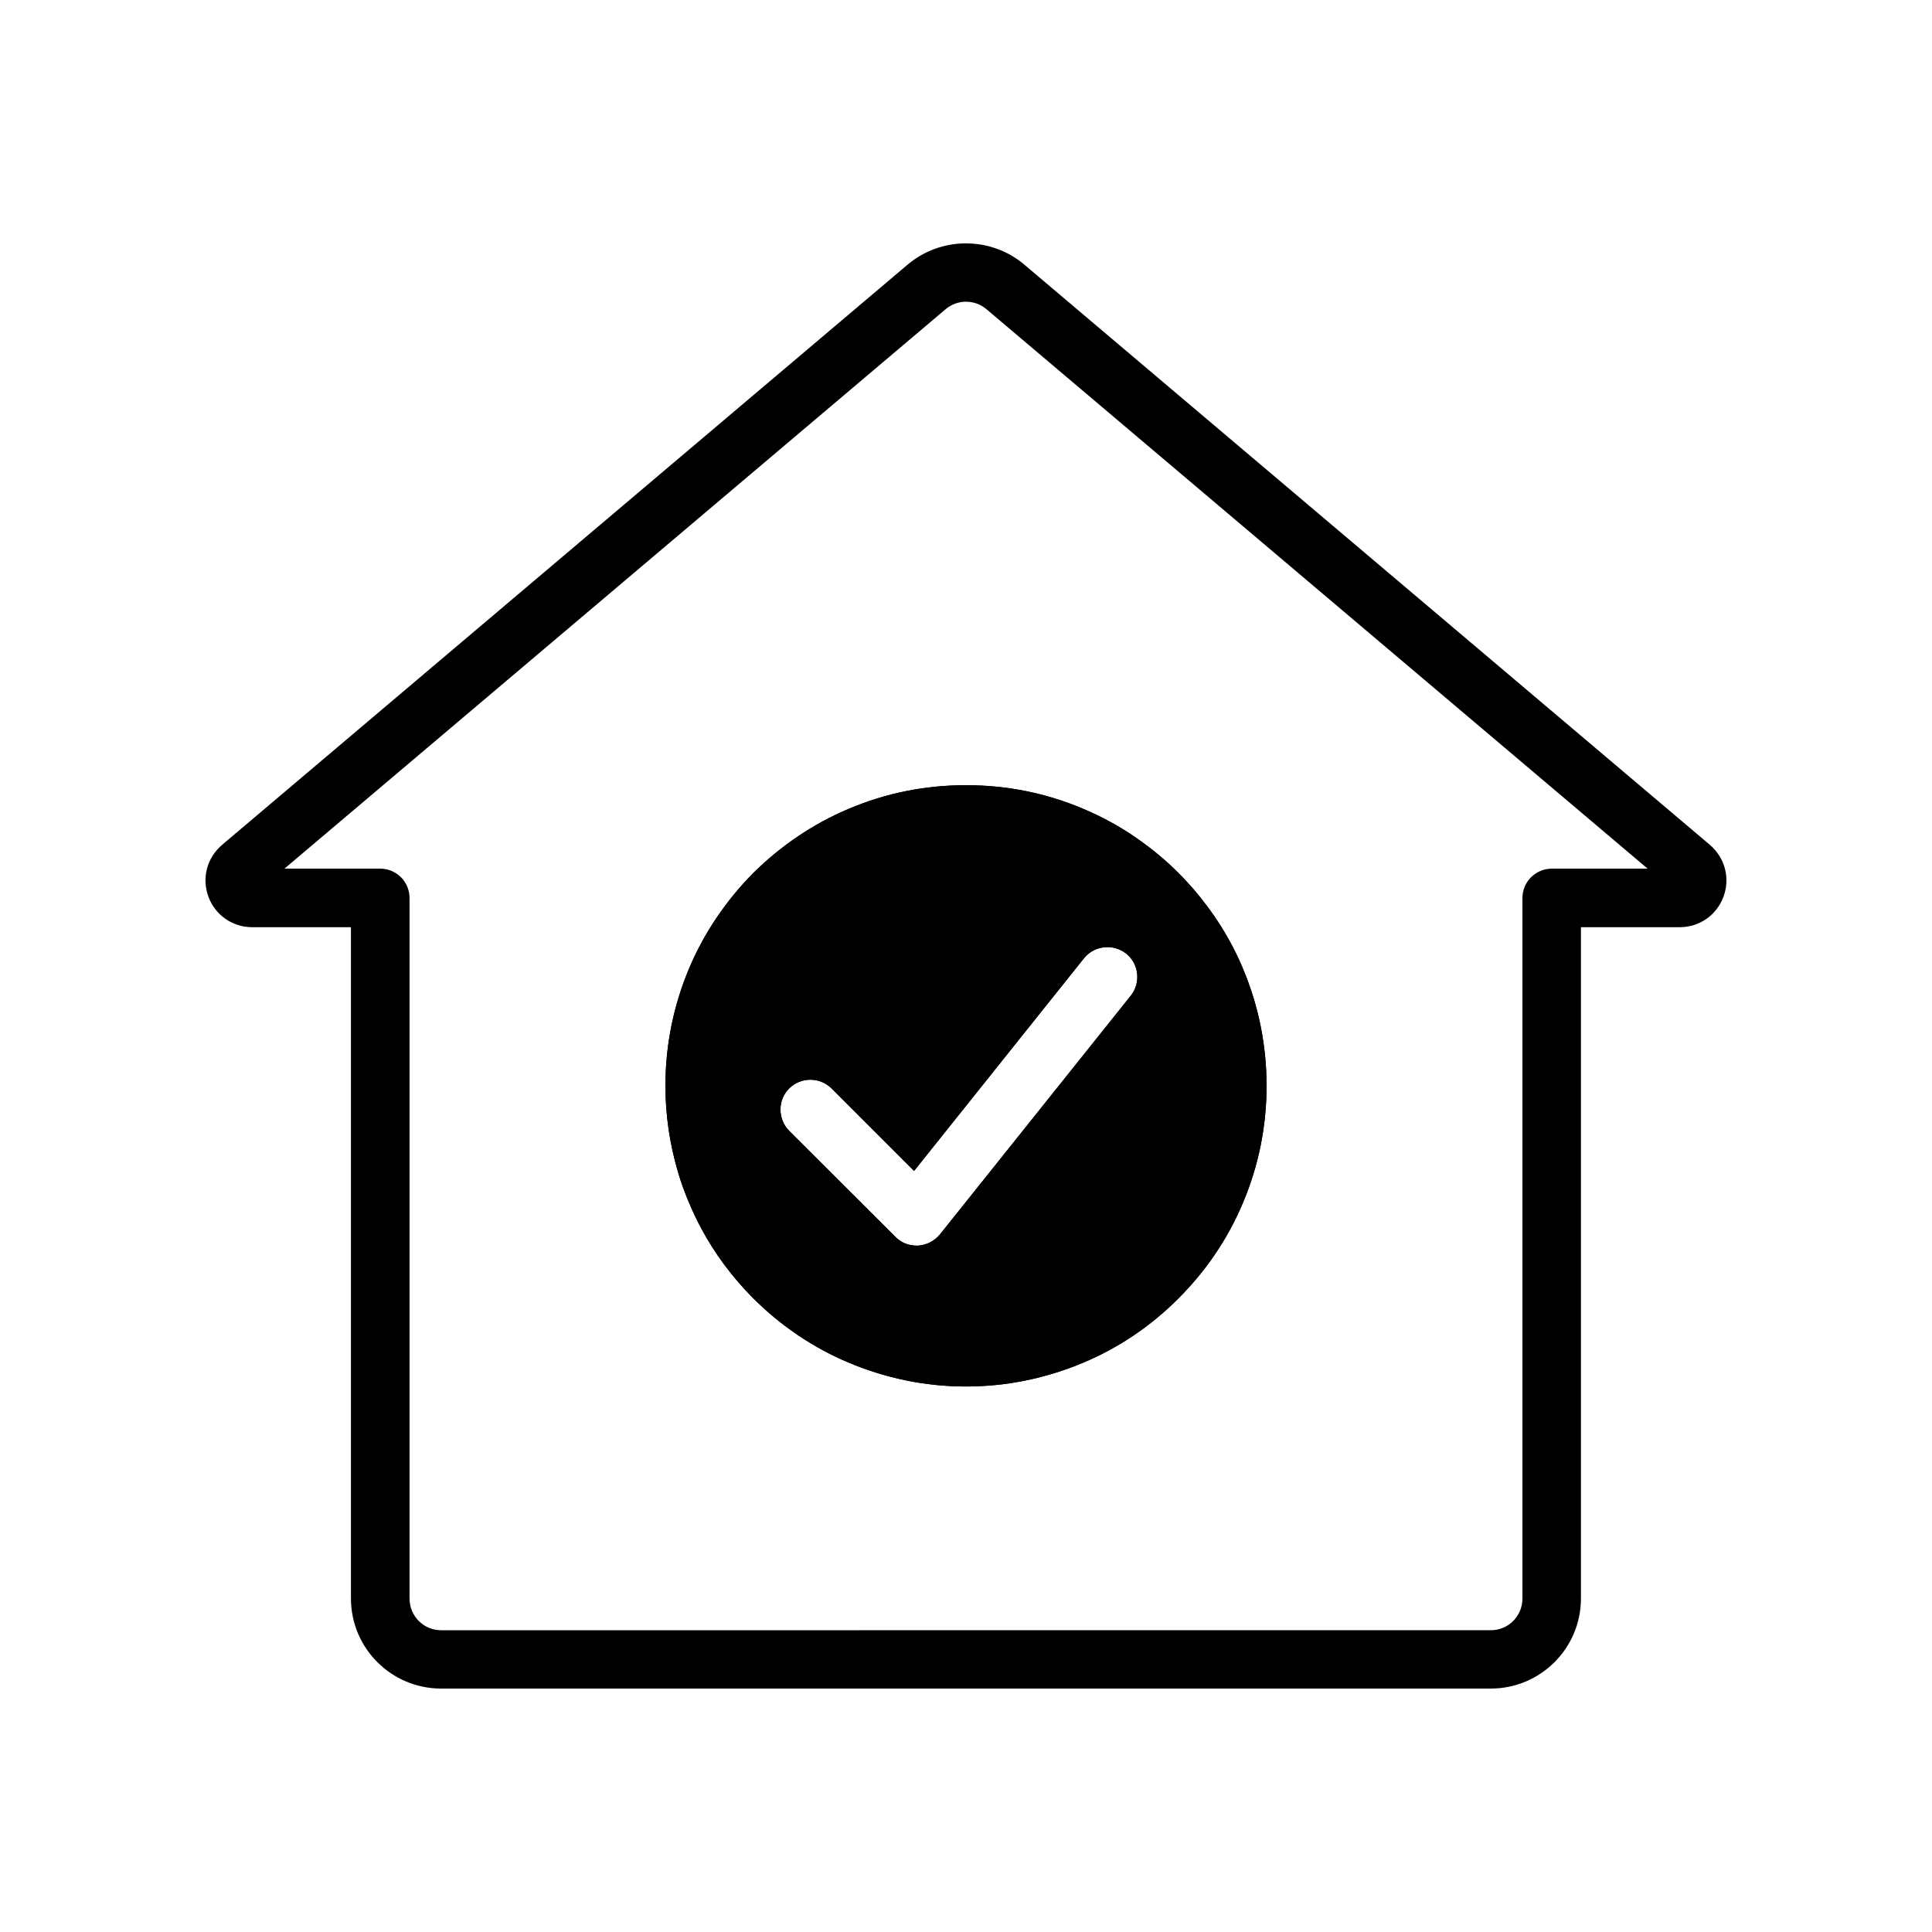 <?xml version="1.0" encoding="UTF-8"?>
<!-- Uploaded to: SVG Repo, www.svgrepo.com, Generator: SVG Repo Mixer Tools -->
<svg fill="#000000" width="800px" height="800px" version="1.1" viewBox="144 144 512 512" xmlns="http://www.w3.org/2000/svg">
 <g>
  <path d="m473.4 400.7c-3.223-7.707-7.707-14.812-13.148-21.109-1.258-1.41-2.57-2.871-3.93-4.231-3.426-3.426-7.152-6.5-11.082-9.219-4.434-3.125-9.219-5.691-14.207-7.809-9.875-4.18-20.254-6.246-31.035-6.246s-21.16 2.066-31.035 6.246c-9.473 3.981-17.984 9.773-25.34 17.027-7.254 7.356-13.047 15.871-17.027 25.34-4.133 9.875-6.246 20.254-6.246 31.035 0 7.758 1.109 15.316 3.273 22.672 0.805 2.82 1.812 5.594 2.973 8.312 0.957 2.266 2.016 4.535 3.176 6.699 3.629 6.801 8.312 13.098 13.855 18.641 7.356 7.356 15.871 13.098 25.34 17.078 9.875 4.133 20.254 6.297 31.035 6.297s21.16-2.168 31.035-6.297c9.473-3.981 17.984-9.723 25.293-17.078 7.305-7.305 13.098-15.82 17.078-25.34 4.133-9.773 6.246-20.203 6.246-30.984-0.004-10.781-2.121-21.16-6.254-31.035zm-29.723 7.156-50.582 63.277c-1.461 1.762-3.527 2.82-5.793 2.973h-0.406c-2.117 0-4.133-0.805-5.594-2.316l-28.164-28.113c-3.074-3.125-3.074-8.16 0-11.234 3.125-3.074 8.113-3.074 11.234 0l21.867 21.867 45.039-56.375c2.719-3.375 7.758-3.93 11.184-1.211 3.379 2.719 3.934 7.707 1.215 11.133zm29.723-7.156c-3.223-7.707-7.707-14.812-13.148-21.109-1.258-1.41-2.57-2.871-3.93-4.231-3.426-3.426-7.152-6.5-11.082-9.219-4.434-3.125-9.219-5.691-14.207-7.809-9.875-4.18-20.254-6.246-31.035-6.246s-21.16 2.066-31.035 6.246c-9.473 3.981-17.984 9.773-25.34 17.027-7.254 7.356-13.047 15.871-17.027 25.34-4.133 9.875-6.246 20.254-6.246 31.035 0 7.758 1.109 15.316 3.273 22.672 0.805 2.82 1.812 5.594 2.973 8.312 0.957 2.266 2.016 4.535 3.176 6.699 3.629 6.801 8.312 13.098 13.855 18.641 7.356 7.356 15.871 13.098 25.34 17.078 9.875 4.133 20.254 6.297 31.035 6.297s21.16-2.168 31.035-6.297c9.473-3.981 17.984-9.723 25.293-17.078 7.305-7.305 13.098-15.82 17.078-25.34 4.133-9.773 6.246-20.203 6.246-30.984-0.004-10.781-2.121-21.16-6.254-31.035zm-29.723 7.156-50.582 63.277c-1.461 1.762-3.527 2.82-5.793 2.973h-0.406c-2.117 0-4.133-0.805-5.594-2.316l-28.164-28.113c-3.074-3.125-3.074-8.16 0-11.234 3.125-3.074 8.113-3.074 11.234 0l21.867 21.867 45.039-56.375c2.719-3.375 7.758-3.93 11.184-1.211 3.379 2.719 3.934 7.707 1.215 11.133zm153.41-40.004-181.68-153.76c-4.281-3.629-9.773-5.594-15.418-5.594-5.644 0-11.133 1.965-15.418 5.594l-181.67 153.76c-4.031 3.426-5.492 8.766-3.68 13.754 1.812 4.938 6.398 8.113 11.637 8.113h26.148v177.89c0 13.199 10.73 23.879 23.879 23.879h278.2c13.148 0 23.879-10.68 23.879-23.879l0.004-177.89h26.148c5.238 0 9.824-3.176 11.637-8.113 1.816-4.988 0.355-10.328-3.676-13.754zm-41.816 6.348c-4.332 0-7.809 3.477-7.809 7.809v185.6c0 4.684-3.727 8.414-8.363 8.414l-278.2 0.004c-4.637 0-8.363-3.727-8.363-8.414v-185.61c0-4.332-3.477-7.809-7.809-7.809h-25.34l175.23-148.27c3.125-2.621 7.656-2.621 10.781 0l175.23 148.27zm-186.31-15.871c-9.473 3.981-17.984 9.773-25.34 17.027-7.254 7.356-13.047 15.871-17.027 25.34-4.133 9.875-6.246 20.254-6.246 31.035 0 7.758 1.109 15.316 3.273 22.672 0.805 2.82 1.812 5.594 2.973 8.312 0.957 2.266 2.016 4.535 3.176 6.699 3.629 6.801 8.312 13.098 13.855 18.641 7.356 7.356 15.871 13.098 25.34 17.078 9.875 4.133 20.254 6.297 31.035 6.297s21.16-2.168 31.035-6.297c9.473-3.981 17.984-9.723 25.293-17.078 7.305-7.305 13.098-15.82 17.078-25.34 4.133-9.773 6.246-20.203 6.246-30.984s-2.117-21.16-6.246-31.035c-3.223-7.707-7.707-14.812-13.148-21.109-1.258-1.41-2.57-2.871-3.93-4.231-3.426-3.426-7.152-6.5-11.082-9.219-4.434-3.125-9.219-5.691-14.207-7.809-9.875-4.18-20.254-6.246-31.035-6.246-10.789 0-21.168 2.066-31.043 6.246zm62.32 39.602c2.719-3.375 7.758-3.93 11.184-1.211 3.375 2.719 3.93 7.707 1.211 11.133l-50.582 63.281c-1.461 1.762-3.527 2.82-5.793 2.973h-0.406c-2.117 0-4.133-0.805-5.594-2.316l-28.164-28.113c-3.074-3.125-3.074-8.16 0-11.234 3.125-3.074 8.113-3.074 11.234 0l21.867 21.867zm42.117 2.769c-3.223-7.707-7.707-14.812-13.148-21.109-1.258-1.41-2.57-2.871-3.93-4.231-3.426-3.426-7.152-6.5-11.082-9.219-4.434-3.125-9.219-5.691-14.207-7.809-9.875-4.18-20.254-6.246-31.035-6.246s-21.16 2.066-31.035 6.246c-9.473 3.981-17.984 9.773-25.34 17.027-7.254 7.356-13.047 15.871-17.027 25.34-4.133 9.875-6.246 20.254-6.246 31.035 0 7.758 1.109 15.316 3.273 22.672 0.805 2.82 1.812 5.594 2.973 8.312 0.957 2.266 2.016 4.535 3.176 6.699 3.629 6.801 8.312 13.098 13.855 18.641 7.356 7.356 15.871 13.098 25.34 17.078 9.875 4.133 20.254 6.297 31.035 6.297s21.16-2.168 31.035-6.297c9.473-3.981 17.984-9.723 25.293-17.078 7.305-7.305 13.098-15.82 17.078-25.34 4.133-9.773 6.246-20.203 6.246-30.984-0.004-10.781-2.121-21.16-6.254-31.035zm-29.723 7.156-50.582 63.277c-1.461 1.762-3.527 2.82-5.793 2.973h-0.406c-2.117 0-4.133-0.805-5.594-2.316l-28.164-28.113c-3.074-3.125-3.074-8.16 0-11.234 3.125-3.074 8.113-3.074 11.234 0l21.867 21.867 45.039-56.375c2.719-3.375 7.758-3.93 11.184-1.211 3.379 2.719 3.934 7.707 1.215 11.133z"/>
  <path d="m473.4 400.7c-3.223-7.707-7.707-14.812-13.148-21.109-1.258-1.41-2.57-2.871-3.93-4.231-3.426-3.426-7.152-6.5-11.082-9.219-4.434-3.125-9.219-5.691-14.207-7.809-9.875-4.18-20.254-6.246-31.035-6.246s-21.16 2.066-31.035 6.246c-9.473 3.981-17.984 9.773-25.34 17.027-7.254 7.356-13.047 15.871-17.027 25.34-4.133 9.875-6.246 20.254-6.246 31.035 0 7.758 1.109 15.316 3.273 22.672 0.805 2.82 1.812 5.594 2.973 8.312 0.957 2.266 2.016 4.535 3.176 6.699 3.629 6.801 8.312 13.098 13.855 18.641 7.356 7.356 15.871 13.098 25.34 17.078 9.875 4.133 20.254 6.297 31.035 6.297s21.16-2.168 31.035-6.297c9.473-3.981 17.984-9.723 25.293-17.078 7.305-7.305 13.098-15.82 17.078-25.34 4.133-9.773 6.246-20.203 6.246-30.984-0.004-10.781-2.121-21.16-6.254-31.035zm-29.723 7.156-50.582 63.277c-1.461 1.762-3.527 2.82-5.793 2.973h-0.406c-2.117 0-4.133-0.805-5.594-2.316l-28.164-28.113c-3.074-3.125-3.074-8.16 0-11.234 3.125-3.074 8.113-3.074 11.234 0l21.867 21.867 45.039-56.375c2.719-3.375 7.758-3.93 11.184-1.211 3.379 2.719 3.934 7.707 1.215 11.133z"/>
 </g>
</svg>